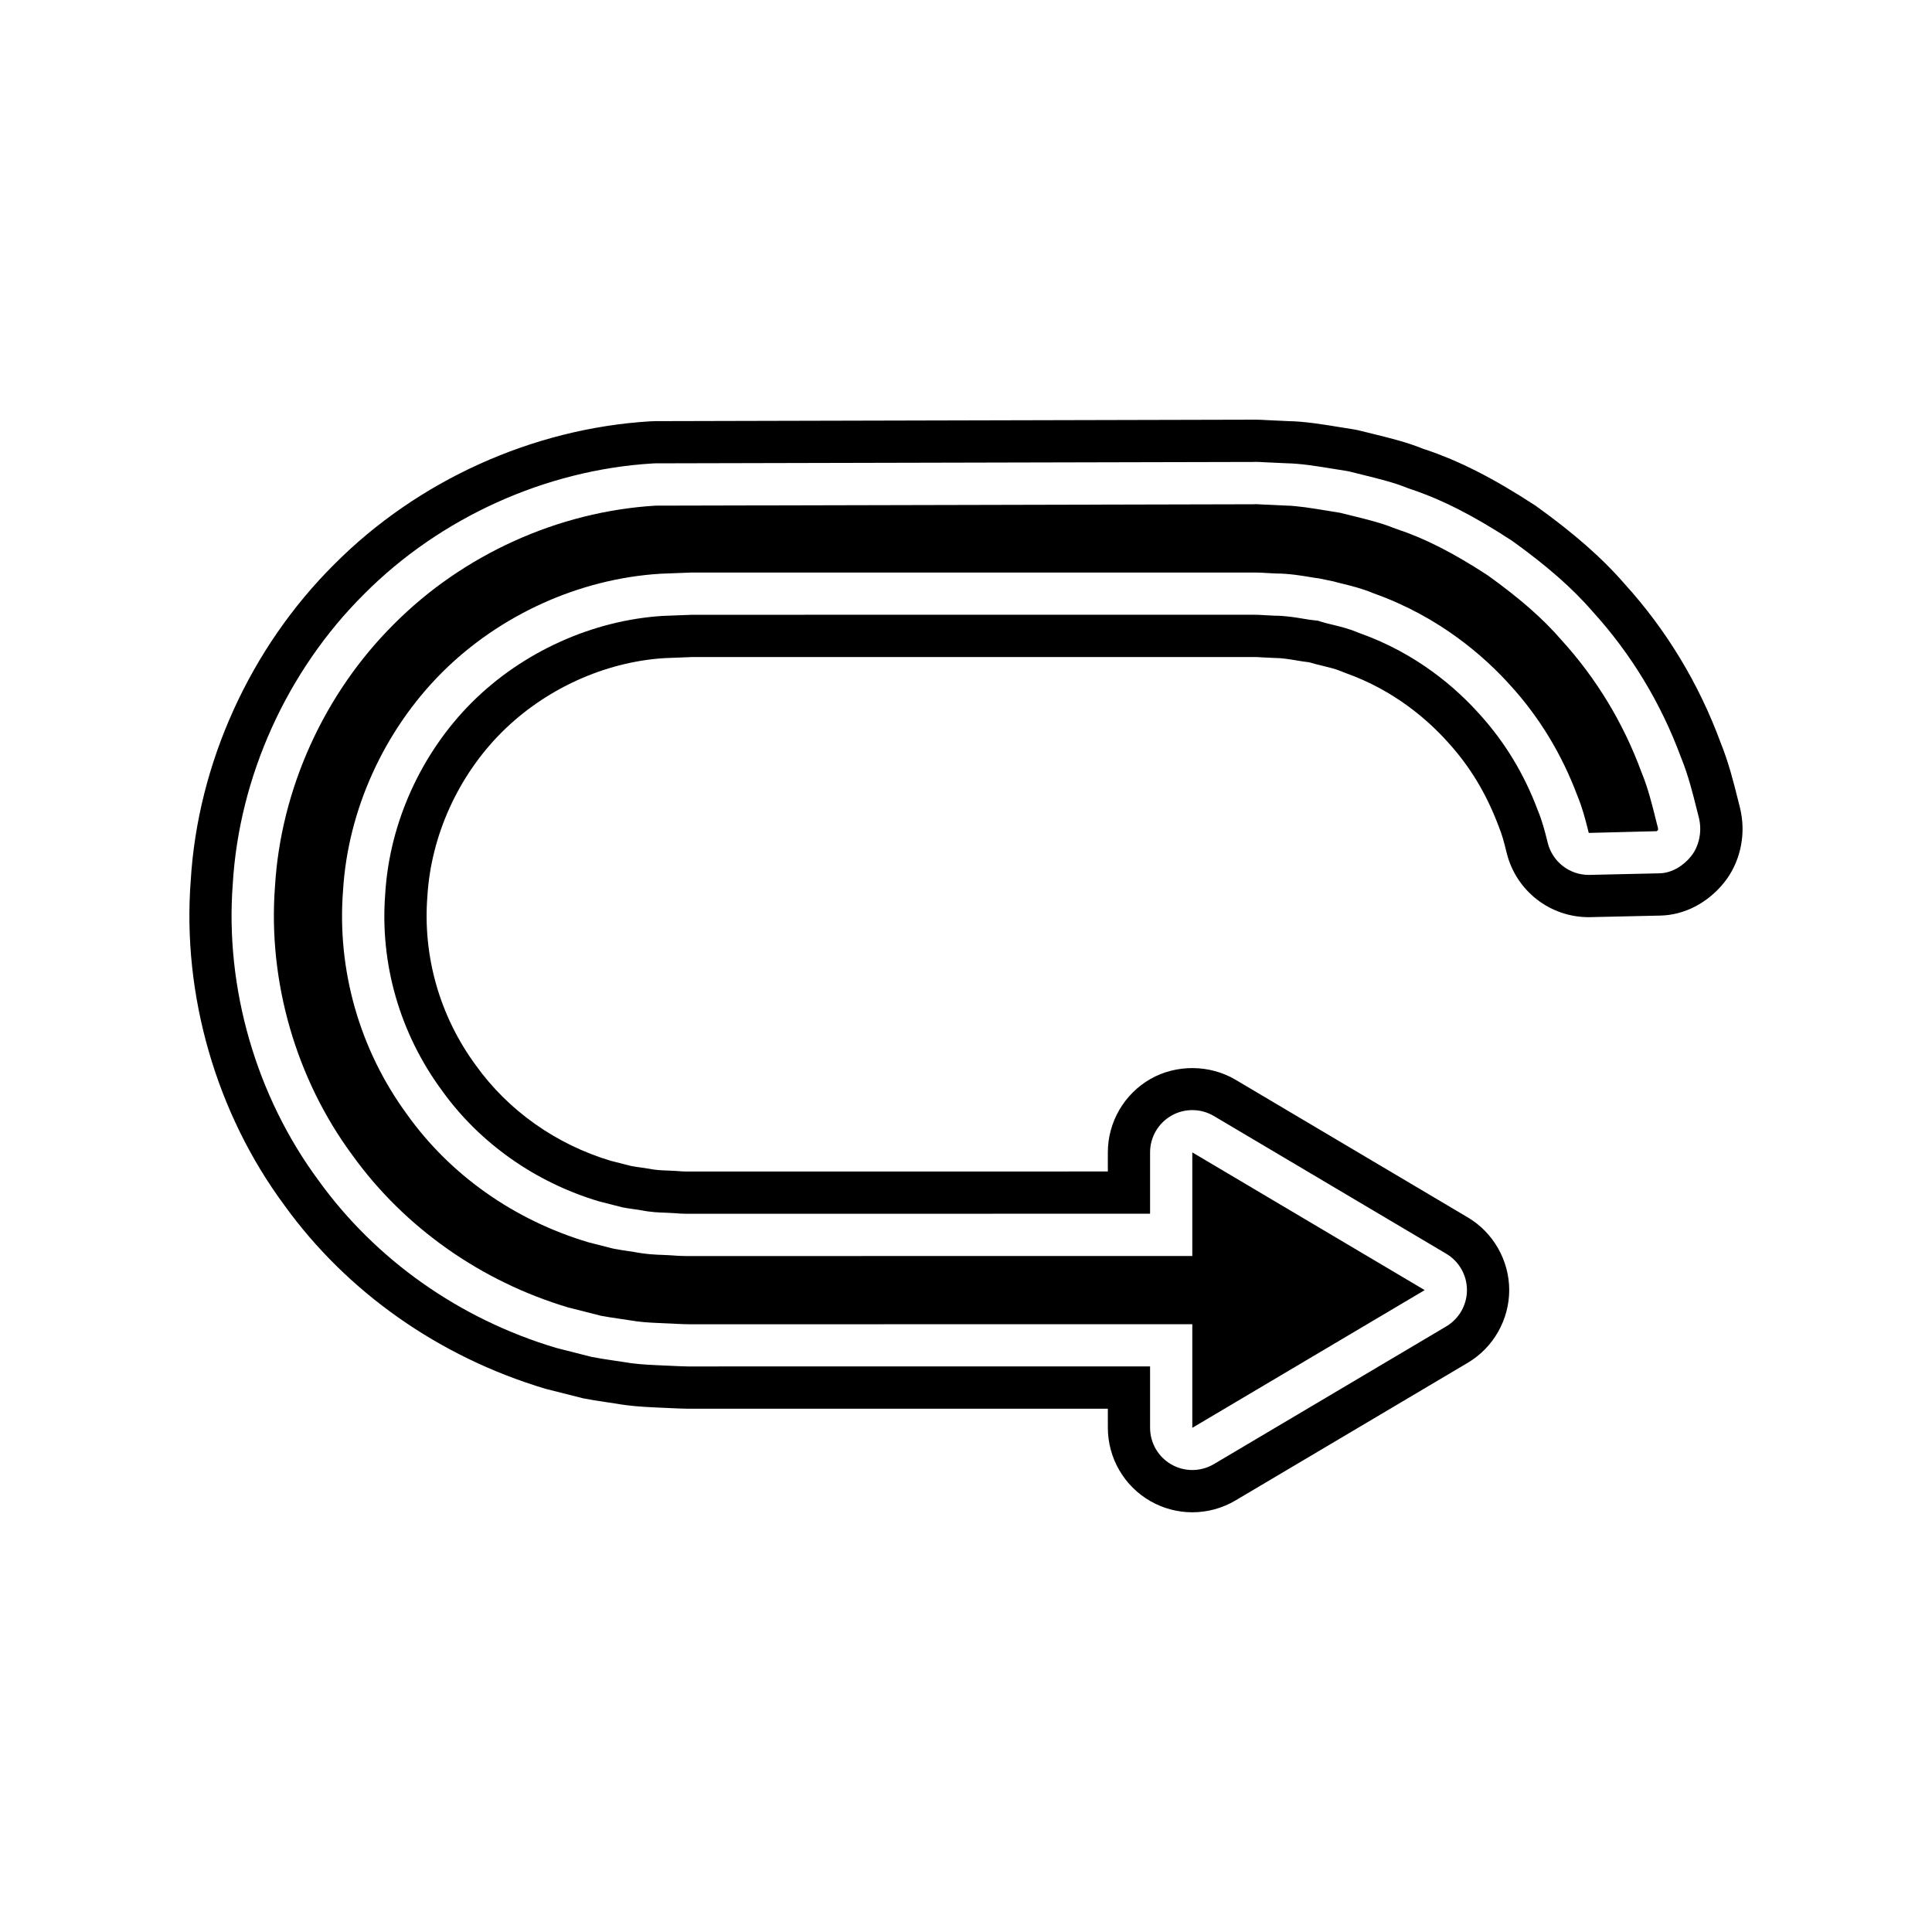 <?xml version="1.0" encoding="UTF-8"?>
<!-- Uploaded to: ICON Repo, www.svgrepo.com, Generator: ICON Repo Mixer Tools -->
<svg fill="#000000" width="800px" height="800px" version="1.1" viewBox="144 144 512 512" xmlns="http://www.w3.org/2000/svg">
 <g>
  <path d="m583.39 363.48-0.598-2.363c-1.012-4.047-2.027-8.113-3.57-11.934l-0.25-0.633c-4.777-12.969-11.883-24.703-21.125-34.883-5.012-5.785-11.016-11.039-19.613-17.219-9.047-5.894-16.57-9.742-23.977-12.203l-1.07-0.383c-3.164-1.277-6.582-2.121-10.535-3.098l-3.473-0.859-3.652-0.598c-3.844-0.629-7.777-1.273-10.793-1.324l-6.293-0.289c-0.707-0.043-1.219-0.082-1.656-0.082l-0.695 0.023-158.35 0.367c-25.766 1.543-51.031 12.973-69.324 31.375-18.52 18.418-30 43.746-31.543 69.543-1.914 25.152 5.586 51.07 20.566 71.289 13.77 19.105 34.02 33.367 57.109 40.273 0.031 0 7.965 2.027 8.746 2.219 1.215 0.234 2.82 0.477 4.422 0.711l3.164 0.477c2.656 0.469 4.949 0.602 7.695 0.727l4.695 0.215c1.289 0.07 2.297 0.094 3.242 0.109l133.46-0.004v27.453l61.582-36.496-61.582-36.5v27.461l-134.12 0.012c-1.387 0-2.481-0.078-3.938-0.188l-2.215-0.113c-1.586-0.043-4.473-0.137-8.051-0.852l-1.137-0.16c-1.164-0.164-2.445-0.355-3.707-0.598l-0.652-0.148-6.266-1.602c-19.691-5.883-36.566-17.848-47.969-33.801-12.613-17.164-18.676-38.344-17-59.52 1.301-21.207 10.848-42.281 26.176-57.625 15.355-15.336 36.461-24.891 57.91-26.211l8.047-0.312 149.39-0.012c1.207 0 2.227 0.059 3.356 0.137l2.363 0.121c3.445 0.012 6.75 0.562 9.168 0.969 0.727 0.125 1.422 0.246 2.121 0.312l3.981 0.824c0.605 0.188 1.328 0.359 2.328 0.602 2.336 0.57 5.184 1.262 8.277 2.555 17.449 6.203 29.395 16.754 36.344 24.52 7.594 8.352 13.539 18.16 17.629 29.078 1.359 3.258 2.18 6.531 2.789 8.922l0.242 0.969 18.02-0.461c0.105-0.086 0.25-0.219 0.398-0.406-0.059 0.066-0.055-0.207-0.082-0.367z"/>
  <path d="m605.4 359.39c-0.078-0.414-0.168-0.832-0.262-1.234l-0.656-2.598c-1.055-4.231-2.371-9.488-4.5-14.754-5.777-15.68-14.379-29.875-25.383-41.996-5.957-6.871-13.359-13.406-23.715-20.832-11.141-7.269-20.258-11.895-29.301-14.898l-0.387-0.125c-4.246-1.727-8.59-2.801-13.168-3.93l-3.281-0.809c-0.742-0.195-1.504-0.355-2.172-0.453l-3.465-0.559c-4.383-0.715-9.352-1.531-13.66-1.602l-5.773-0.27c-1.031-0.066-2.027-0.113-2.891-0.113l-159.07 0.387c-0.496 0-1 0.016-1.305 0.043-31.184 1.859-61.75 15.688-83.82 37.891-22.324 22.195-36.199 52.824-38.047 83.852-2.309 30.262 6.773 61.66 24.824 86.02 16.559 22.98 40.988 40.215 69.223 48.641 0 0 9.719 2.473 9.918 2.508 1.996 0.398 3.984 0.707 5.93 0.988l2.82 0.422c3.672 0.656 6.961 0.848 10.301 1.008l4.625 0.207c1.469 0.078 2.719 0.109 4.109 0.137l111.3-0.004v5.062c0 8.023 4.336 15.48 11.293 19.445 3.371 1.93 7.211 2.945 11.098 2.945 4 0 7.941-1.078 11.414-3.125l61.586-36.5c6.769-4.012 10.973-11.395 10.973-19.258 0-7.867-4.203-15.246-10.977-19.266l-61.578-36.496c-6.801-4.027-15.668-4.102-22.508-0.195-6.969 3.973-11.305 11.43-11.305 19.457v5.066l-111.73 0.012c-0.781 0-1.387-0.055-2.641-0.148l-2.668-0.133c-1.352-0.043-2.75-0.086-5.031-0.531l-1.762-0.266c-0.805-0.113-1.605-0.223-2.406-0.371l-5.473-1.387c-14.516-4.348-27.203-13.312-35.816-25.367-9.512-12.949-14.066-28.797-12.797-44.816 0.984-16.027 8.156-31.832 19.668-43.355 11.539-11.527 27.383-18.707 43.191-19.684l7.359-0.289 148.97-0.004c0.672 0 1.23 0.043 2.051 0.098 0 0 3.106 0.152 3.297 0.152 1.906 0.004 3.91 0.344 5.82 0.66 1.133 0.191 2.258 0.371 3.324 0.488 1.043 0.316 2.121 0.59 3.57 0.934 1.844 0.449 3.426 0.836 4.805 1.41 0.367 0.16 0.727 0.297 1.234 0.488 13 4.613 21.938 12.523 27.203 18.406 5.812 6.394 10.156 13.566 13.43 22.297 0.875 2.106 1.422 4.269 1.906 6.211l0.242 0.953c2.531 9.922 11.453 16.848 21.691 16.848 0.082 0 19.008-0.426 18.996-0.422 6.348-0.141 12.48-3.309 16.848-8.699 4.09-5.066 5.773-12.051 4.523-18.547zm-13.23 11.508c-2.07 2.559-5.09 4.465-8.379 4.539 0 0-18.676 0.422-18.758 0.422-5.106 0-9.578-3.461-10.848-8.426l-0.223-0.898c-0.547-2.172-1.23-4.898-2.426-7.785-3.629-9.699-8.789-18.164-15.488-25.535-6.113-6.828-16.52-16.023-31.738-21.43-0.191-0.07-0.383-0.141-0.574-0.223-2.289-0.957-4.473-1.488-6.582-2-1.273-0.305-2.191-0.535-3.098-0.816l-0.824-0.262-0.844-0.086c-0.961-0.094-1.926-0.25-2.891-0.414-2.285-0.383-4.856-0.809-7.648-0.82-0.191 0-2.738-0.137-2.738-0.137-0.898-0.059-1.695-0.113-2.652-0.113-0.078 0-148.97 0.004-148.97 0.004l-7.785 0.297c-18.656 1.152-37.227 9.523-50.676 22.953-13.422 13.43-21.785 31.875-22.934 50.594-1.469 18.57 3.844 37.008 14.945 52.125 9.992 13.984 24.746 24.41 41.633 29.465l6.266 1.602c1.078 0.207 2.172 0.367 3.254 0.52l1.668 0.25c2.707 0.543 4.848 0.602 6.418 0.652l2.383 0.121c1.203 0.094 2.078 0.164 3.203 0.164l122.92-0.012v-16.262c0-4.023 2.16-7.734 5.652-9.727 1.723-0.984 3.629-1.469 5.543-1.469 1.973 0 3.945 0.52 5.707 1.562l61.582 36.5c3.398 2.016 5.488 5.68 5.488 9.633s-2.09 7.613-5.488 9.633l-61.582 36.492c-1.762 1.039-3.734 1.562-5.707 1.562-1.914 0-3.82-0.488-5.543-1.469-3.492-1.988-5.652-5.703-5.652-9.727v-16.258l-122.5 0.004c-1.055-0.023-2.18-0.051-3.516-0.121l-4.719-0.215c-3.039-0.141-5.801-0.301-8.836-0.844l-3.125-0.469c-1.793-0.262-3.59-0.535-5.391-0.898-0.191-0.039-9.348-2.379-9.348-2.379-25.605-7.652-47.797-23.359-62.918-44.34-16.531-22.316-24.848-51.016-22.742-78.621 1.695-28.438 14.379-56.488 34.777-76.77 20.184-20.305 48.117-32.953 76.594-34.652 0.215-0.016 0.426-0.023 0.641-0.023l158.35-0.367c0.285-0.012 0.562-0.023 0.723-0.023 0.652 0 1.406 0.043 2.18 0.094l5.957 0.277c3.816 0.066 8.168 0.777 12.375 1.465l3.5 0.562c0.359 0.055 0.723 0.125 1.07 0.219l3.461 0.859c4.231 1.043 8.152 2.012 11.648 3.434l0.805 0.289c8.277 2.75 16.695 7.023 26.977 13.738 9.352 6.723 16.012 12.602 21.375 18.789 10.145 11.18 18.055 24.207 23.336 38.535l0.133 0.324c1.844 4.574 3.008 9.25 4.039 13.379l0.598 2.363c0.051 0.207 0.098 0.422 0.137 0.633 0.633 3.242-0.129 6.969-2.199 9.535z"/>
 </g>
</svg>